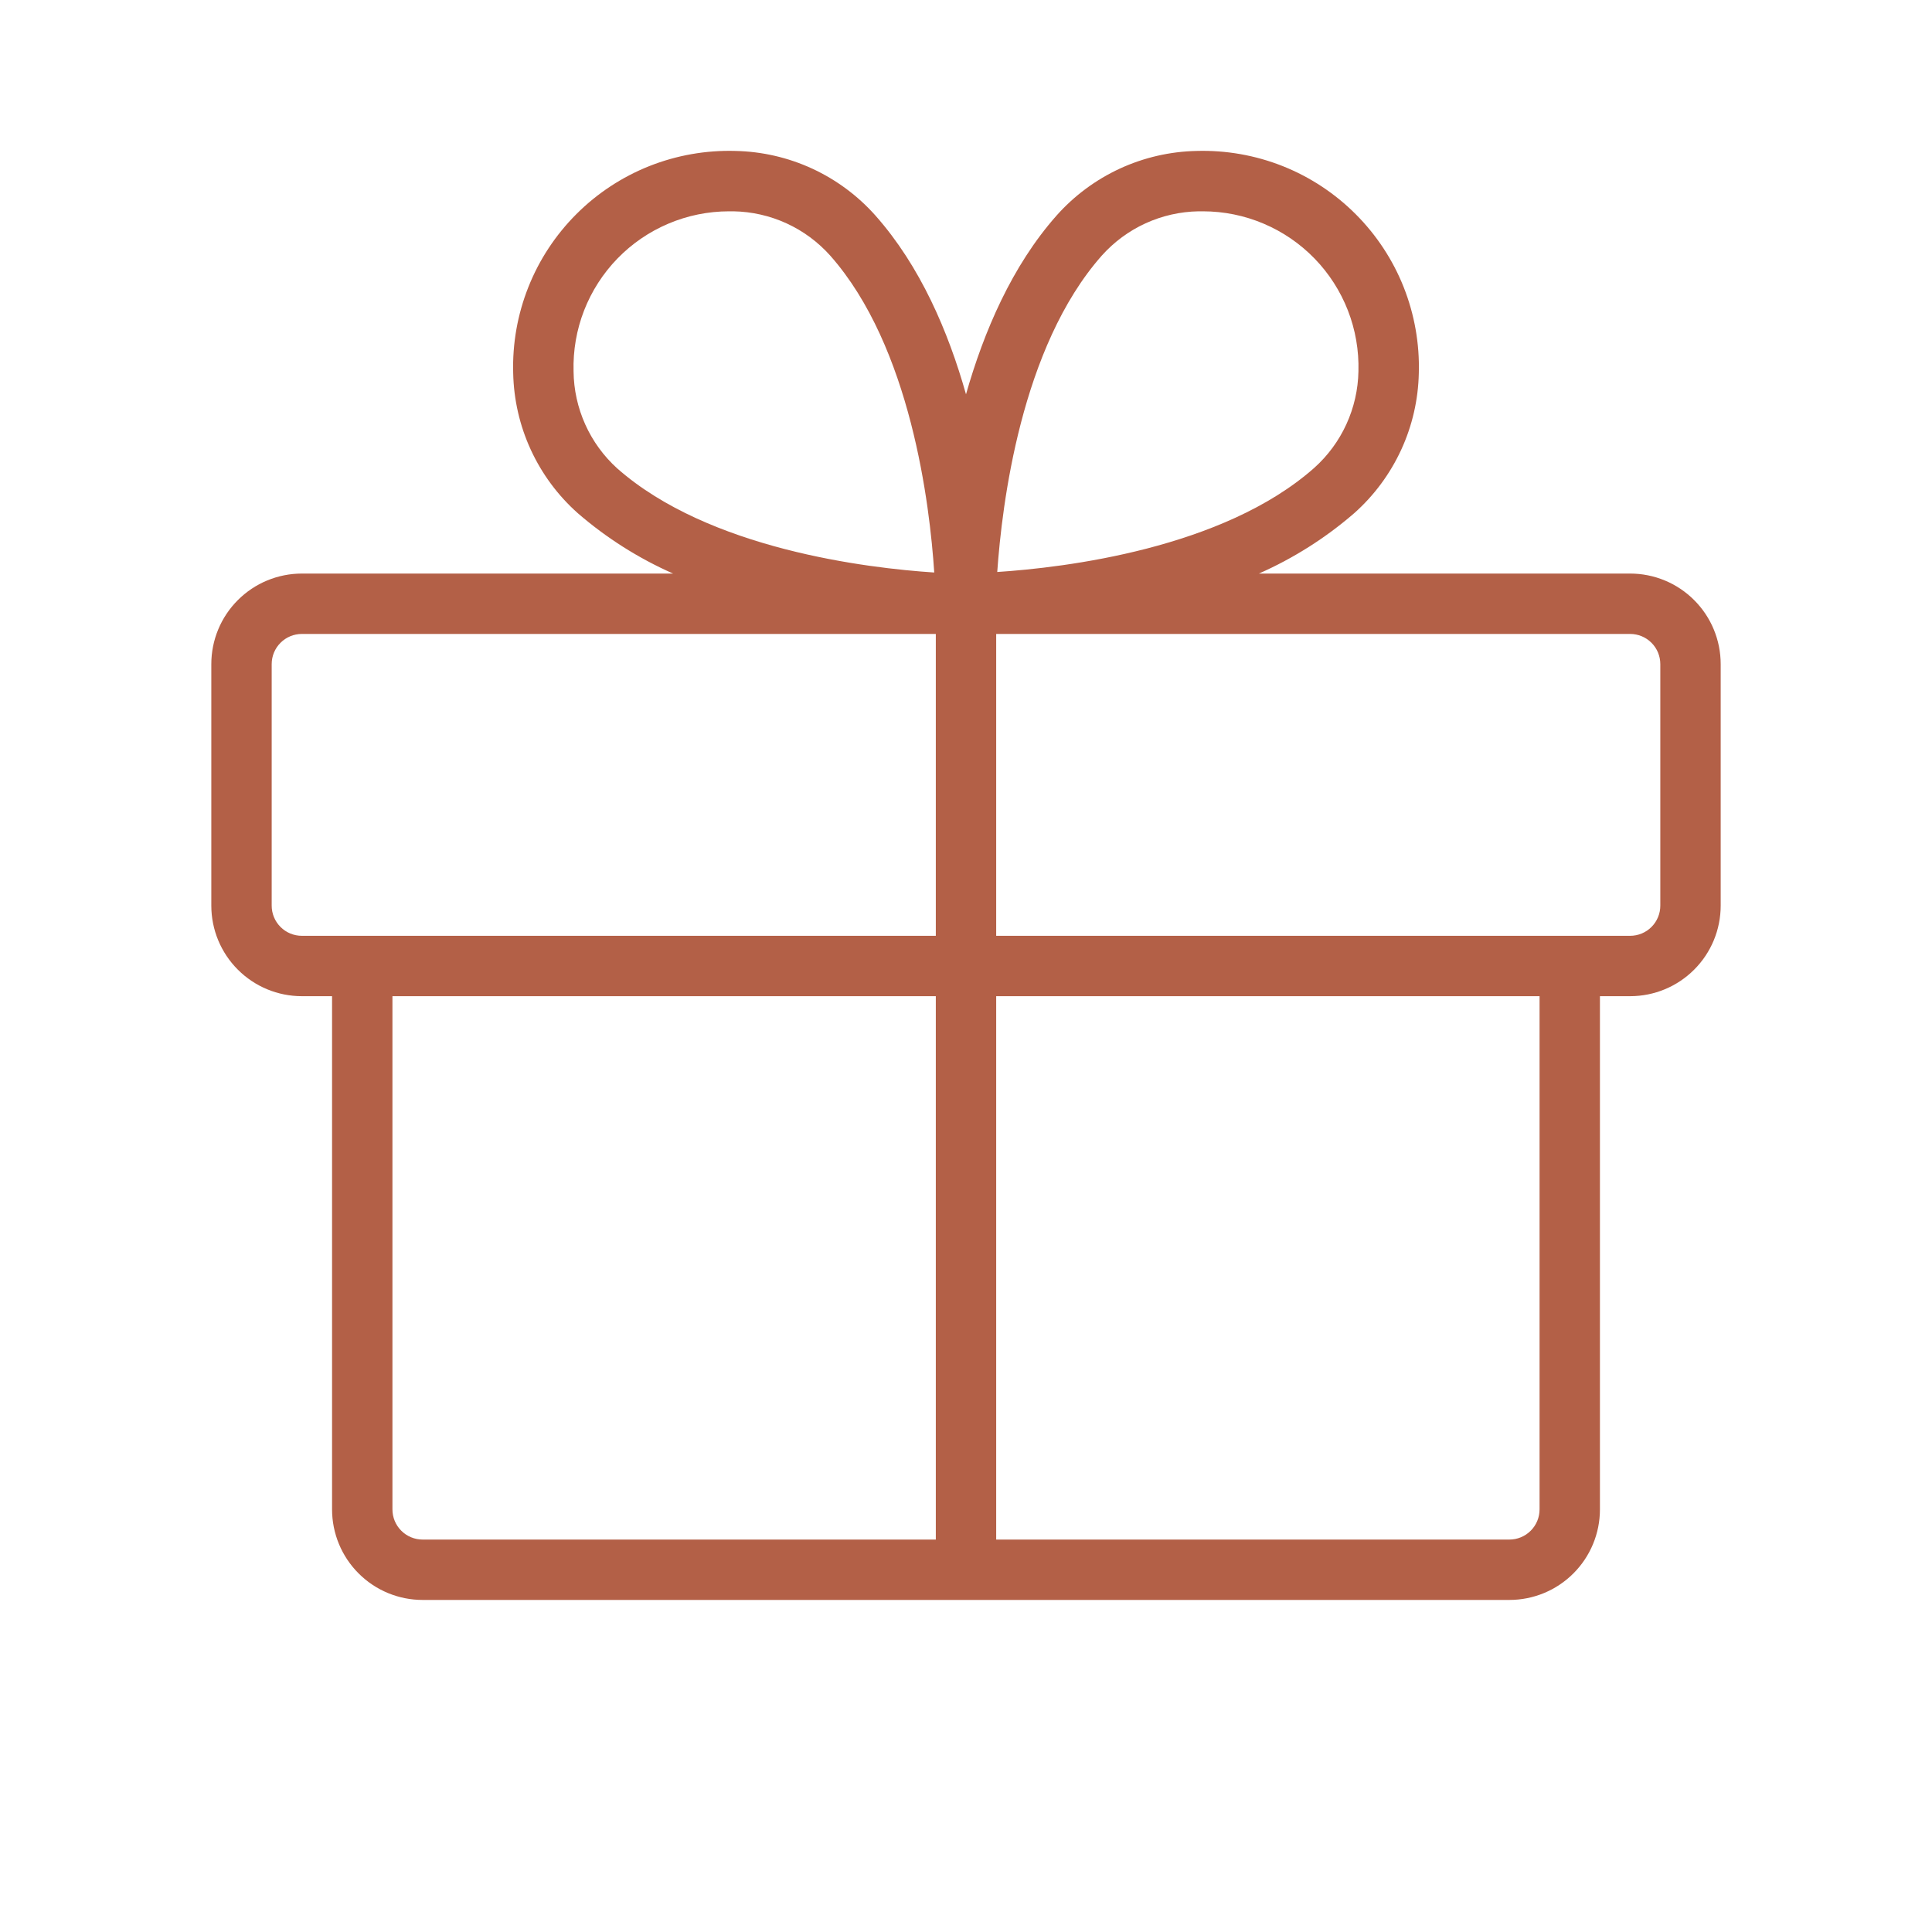 <svg
  class="w-16 h-16 absolute left-0 top-0 overflow-visible"
  style=""
  width="64"
  height="64"
  viewBox="0 0 64 64"
  fill="none"
  xmlns="http://www.w3.org/2000/svg"
>
  <path
    d="M54 19H41.703C42.848 18.494 43.913 17.82 44.86 17C45.517 16.416 46.046 15.702 46.415 14.903C46.783 14.105 46.982 13.239 47 12.36C47.028 11.386 46.857 10.416 46.498 9.51C46.138 8.604 45.596 7.782 44.907 7.093C44.218 6.403 43.395 5.862 42.49 5.502C41.584 5.143 40.614 4.972 39.64 5C38.761 5.018 37.895 5.217 37.096 5.585C36.298 5.954 35.584 6.483 35 7.14C33.523 8.807 32.593 10.98 32 13.062C31.413 10.98 30.483 8.812 29 7.14C28.416 6.483 27.702 5.954 26.904 5.585C26.105 5.217 25.239 5.018 24.36 5C23.386 4.972 22.416 5.143 21.51 5.502C20.605 5.862 19.782 6.403 19.093 7.093C18.404 7.782 17.862 8.604 17.503 9.51C17.143 10.416 16.972 11.386 17 12.36C17.018 13.239 17.217 14.105 17.585 14.903C17.954 15.702 18.483 16.416 19.14 17C20.087 17.82 21.152 18.494 22.297 19H10C9.204 19 8.441 19.316 7.879 19.879C7.316 20.441 7 21.204 7 22V30C7 30.796 7.316 31.559 7.879 32.121C8.441 32.684 9.204 33 10 33H11V50C11 50.796 11.316 51.559 11.879 52.121C12.441 52.684 13.204 53 14 53H50C50.796 53 51.559 52.684 52.121 52.121C52.684 51.559 53 50.796 53 50V33H54C54.796 33 55.559 32.684 56.121 32.121C56.684 31.559 57 30.796 57 30V22C57 21.204 56.684 20.441 56.121 19.879C55.559 19.316 54.796 19 54 19ZM36.5 8.465C36.904 8.014 37.396 7.65 37.947 7.398C38.498 7.146 39.094 7.011 39.7 7H39.852C40.541 7.001 41.223 7.139 41.857 7.408C42.491 7.676 43.065 8.069 43.545 8.563C44.025 9.057 44.401 9.643 44.651 10.284C44.901 10.926 45.019 11.611 45 12.3C44.989 12.905 44.853 13.502 44.601 14.053C44.349 14.604 43.986 15.096 43.535 15.5C40.513 18.175 35.267 18.802 33.035 18.948C33.19 16.733 33.815 11.5 36.5 8.465ZM19 12.3C18.981 11.611 19.099 10.926 19.349 10.284C19.599 9.643 19.975 9.057 20.455 8.563C20.935 8.069 21.509 7.676 22.143 7.408C22.777 7.139 23.459 7.001 24.148 7H24.3C24.905 7.011 25.502 7.146 26.053 7.398C26.604 7.65 27.096 8.014 27.5 8.465C30.177 11.488 30.802 16.733 30.948 18.965C28.725 18.82 23.48 18.192 20.448 15.518C19.997 15.11 19.636 14.614 19.387 14.06C19.138 13.506 19.006 12.907 19 12.3ZM9 30V22C9 21.735 9.105 21.48 9.293 21.293C9.48 21.105 9.735 21 10 21H31V31H10C9.735 31 9.48 30.895 9.293 30.707C9.105 30.52 9 30.265 9 30ZM13 50V33H31V51H14C13.735 51 13.48 50.895 13.293 50.707C13.105 50.52 13 50.265 13 50ZM51 50C51 50.265 50.895 50.52 50.707 50.707C50.52 50.895 50.265 51 50 51H33V33H51V50ZM55 30C55 30.265 54.895 30.52 54.707 30.707C54.52 30.895 54.265 31 54 31H33V21H54C54.265 21 54.52 21.105 54.707 21.293C54.895 21.48 55 21.735 55 22V30Z"
    fill="#B36047"
  />
</svg>
